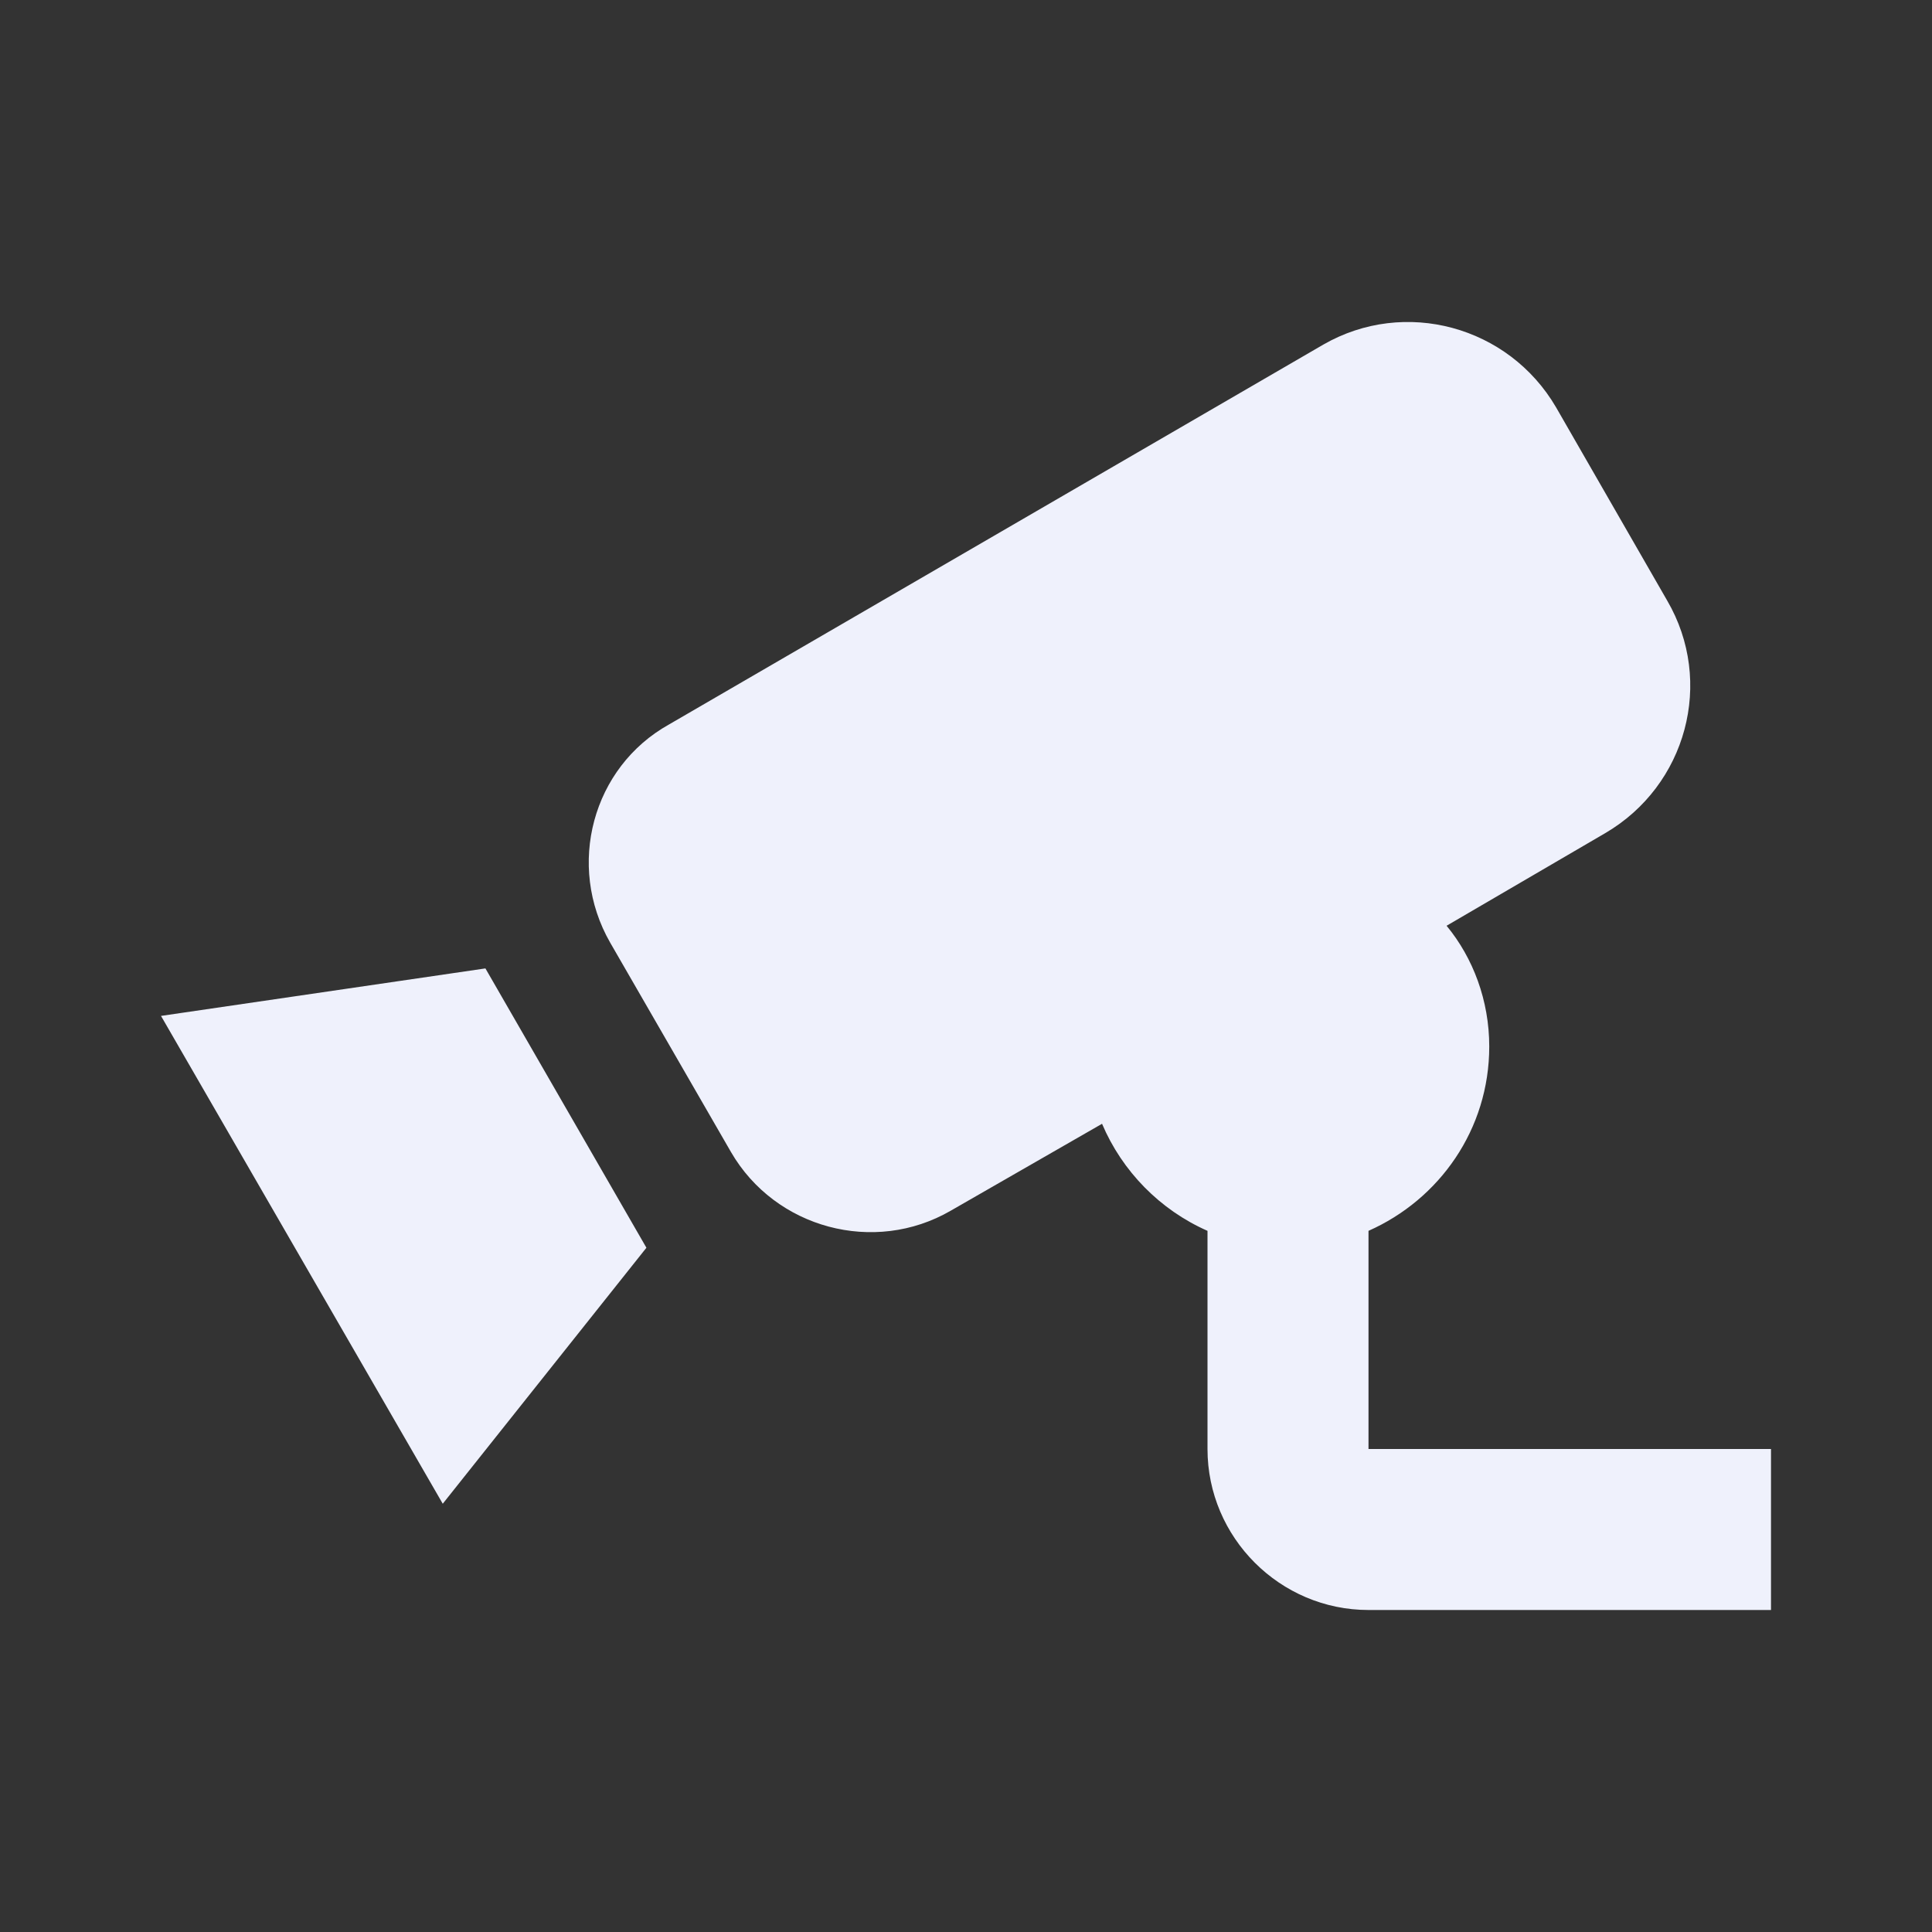 <svg xmlns="http://www.w3.org/2000/svg" viewBox="0 0 24 24"><rect x="0" y="0" width="24" height="24" fill="#333333" stroke="none"/><path d="M6.03 12.03L8.03 15.5L5.5 18.68L2 12.62L6.03 12.03M17 18V15.29C17.88 14.9 18.5 14.03 18.5 13C18.5 12.43 18.3 11.9 17.97 11.5L19.94 10.35C20.95 9.76 21.3 8.47 20.71 7.46L19.33 5.06C18.74 4.05 17.45 3.7 16.44 4.28L8.31 9C7.36 9.53 7.03 10.75 7.58 11.71L9.08 14.31C9.63 15.26 10.86 15.59 11.81 15.04L13.69 13.96C13.94 14.55 14.41 15.03 15 15.29V18C15 19.1 15.9 20 17 20H22V18H17Z" style="fill:#EFF1FC;"></path></svg>